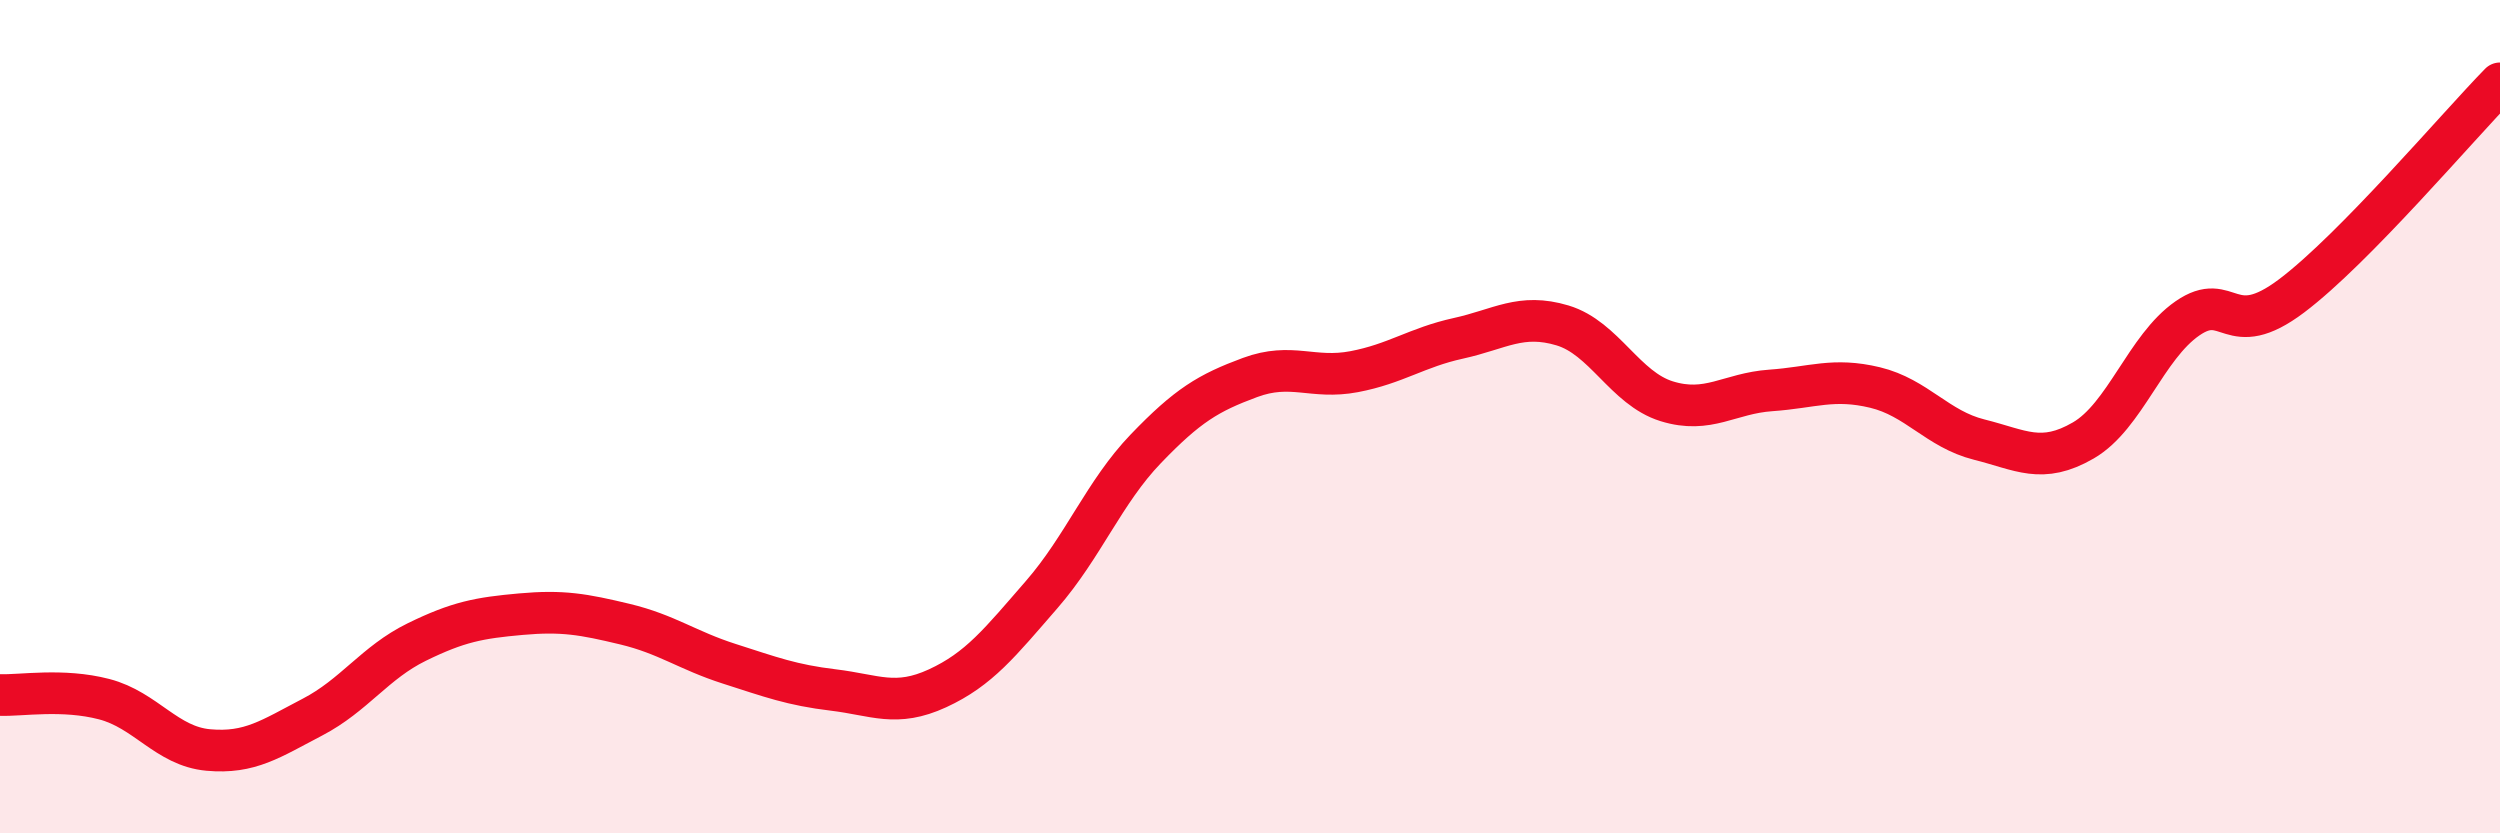 
    <svg width="60" height="20" viewBox="0 0 60 20" xmlns="http://www.w3.org/2000/svg">
      <path
        d="M 0,16.68 C 0.5,16.7 1.5,16.52 2.5,16.78 C 3.5,17.04 4,17.91 5,18 C 6,18.09 6.5,17.73 7.5,17.21 C 8.5,16.69 9,15.9 10,15.41 C 11,14.92 11.5,14.83 12.5,14.74 C 13.5,14.65 14,14.74 15,14.98 C 16,15.22 16.5,15.61 17.5,15.93 C 18.5,16.25 19,16.44 20,16.56 C 21,16.68 21.5,16.98 22.5,16.52 C 23.5,16.06 24,15.42 25,14.27 C 26,13.12 26.5,11.81 27.5,10.77 C 28.5,9.73 29,9.43 30,9.06 C 31,8.69 31.5,9.11 32.5,8.92 C 33.5,8.73 34,8.34 35,8.12 C 36,7.9 36.5,7.51 37.5,7.81 C 38.5,8.11 39,9.32 40,9.63 C 41,9.94 41.5,9.44 42.5,9.37 C 43.5,9.3 44,9.06 45,9.3 C 46,9.54 46.5,10.3 47.5,10.55 C 48.5,10.8 49,11.15 50,10.57 C 51,9.99 51.5,8.33 52.5,7.64 C 53.5,6.95 53.5,8.23 55,7.1 C 56.5,5.97 59,3.02 60,2L60 20L0 20Z"
        fill="#EB0A25"
        opacity="0.1"
        stroke-linecap="round"
        stroke-linejoin="round"
      />
      <path
        d="M 0,16.68 C 0.5,16.7 1.5,16.52 2.5,16.78 C 3.5,17.04 4,17.91 5,18 C 6,18.09 6.5,17.73 7.5,17.21 C 8.5,16.69 9,15.9 10,15.41 C 11,14.92 11.5,14.83 12.5,14.74 C 13.5,14.65 14,14.74 15,14.98 C 16,15.22 16.5,15.61 17.5,15.93 C 18.5,16.25 19,16.44 20,16.56 C 21,16.68 21.5,16.98 22.5,16.52 C 23.5,16.06 24,15.42 25,14.27 C 26,13.12 26.5,11.81 27.5,10.77 C 28.5,9.73 29,9.43 30,9.06 C 31,8.69 31.5,9.11 32.5,8.92 C 33.5,8.73 34,8.34 35,8.12 C 36,7.9 36.5,7.51 37.5,7.81 C 38.5,8.11 39,9.32 40,9.63 C 41,9.94 41.5,9.44 42.5,9.37 C 43.5,9.3 44,9.06 45,9.3 C 46,9.54 46.5,10.3 47.5,10.55 C 48.5,10.8 49,11.15 50,10.57 C 51,9.99 51.5,8.33 52.5,7.64 C 53.5,6.95 53.5,8.23 55,7.1 C 56.5,5.97 59,3.02 60,2"
        stroke="#EB0A25"
        stroke-width="1"
        fill="none"
        stroke-linecap="round"
        stroke-linejoin="round"
      />
    </svg>
  